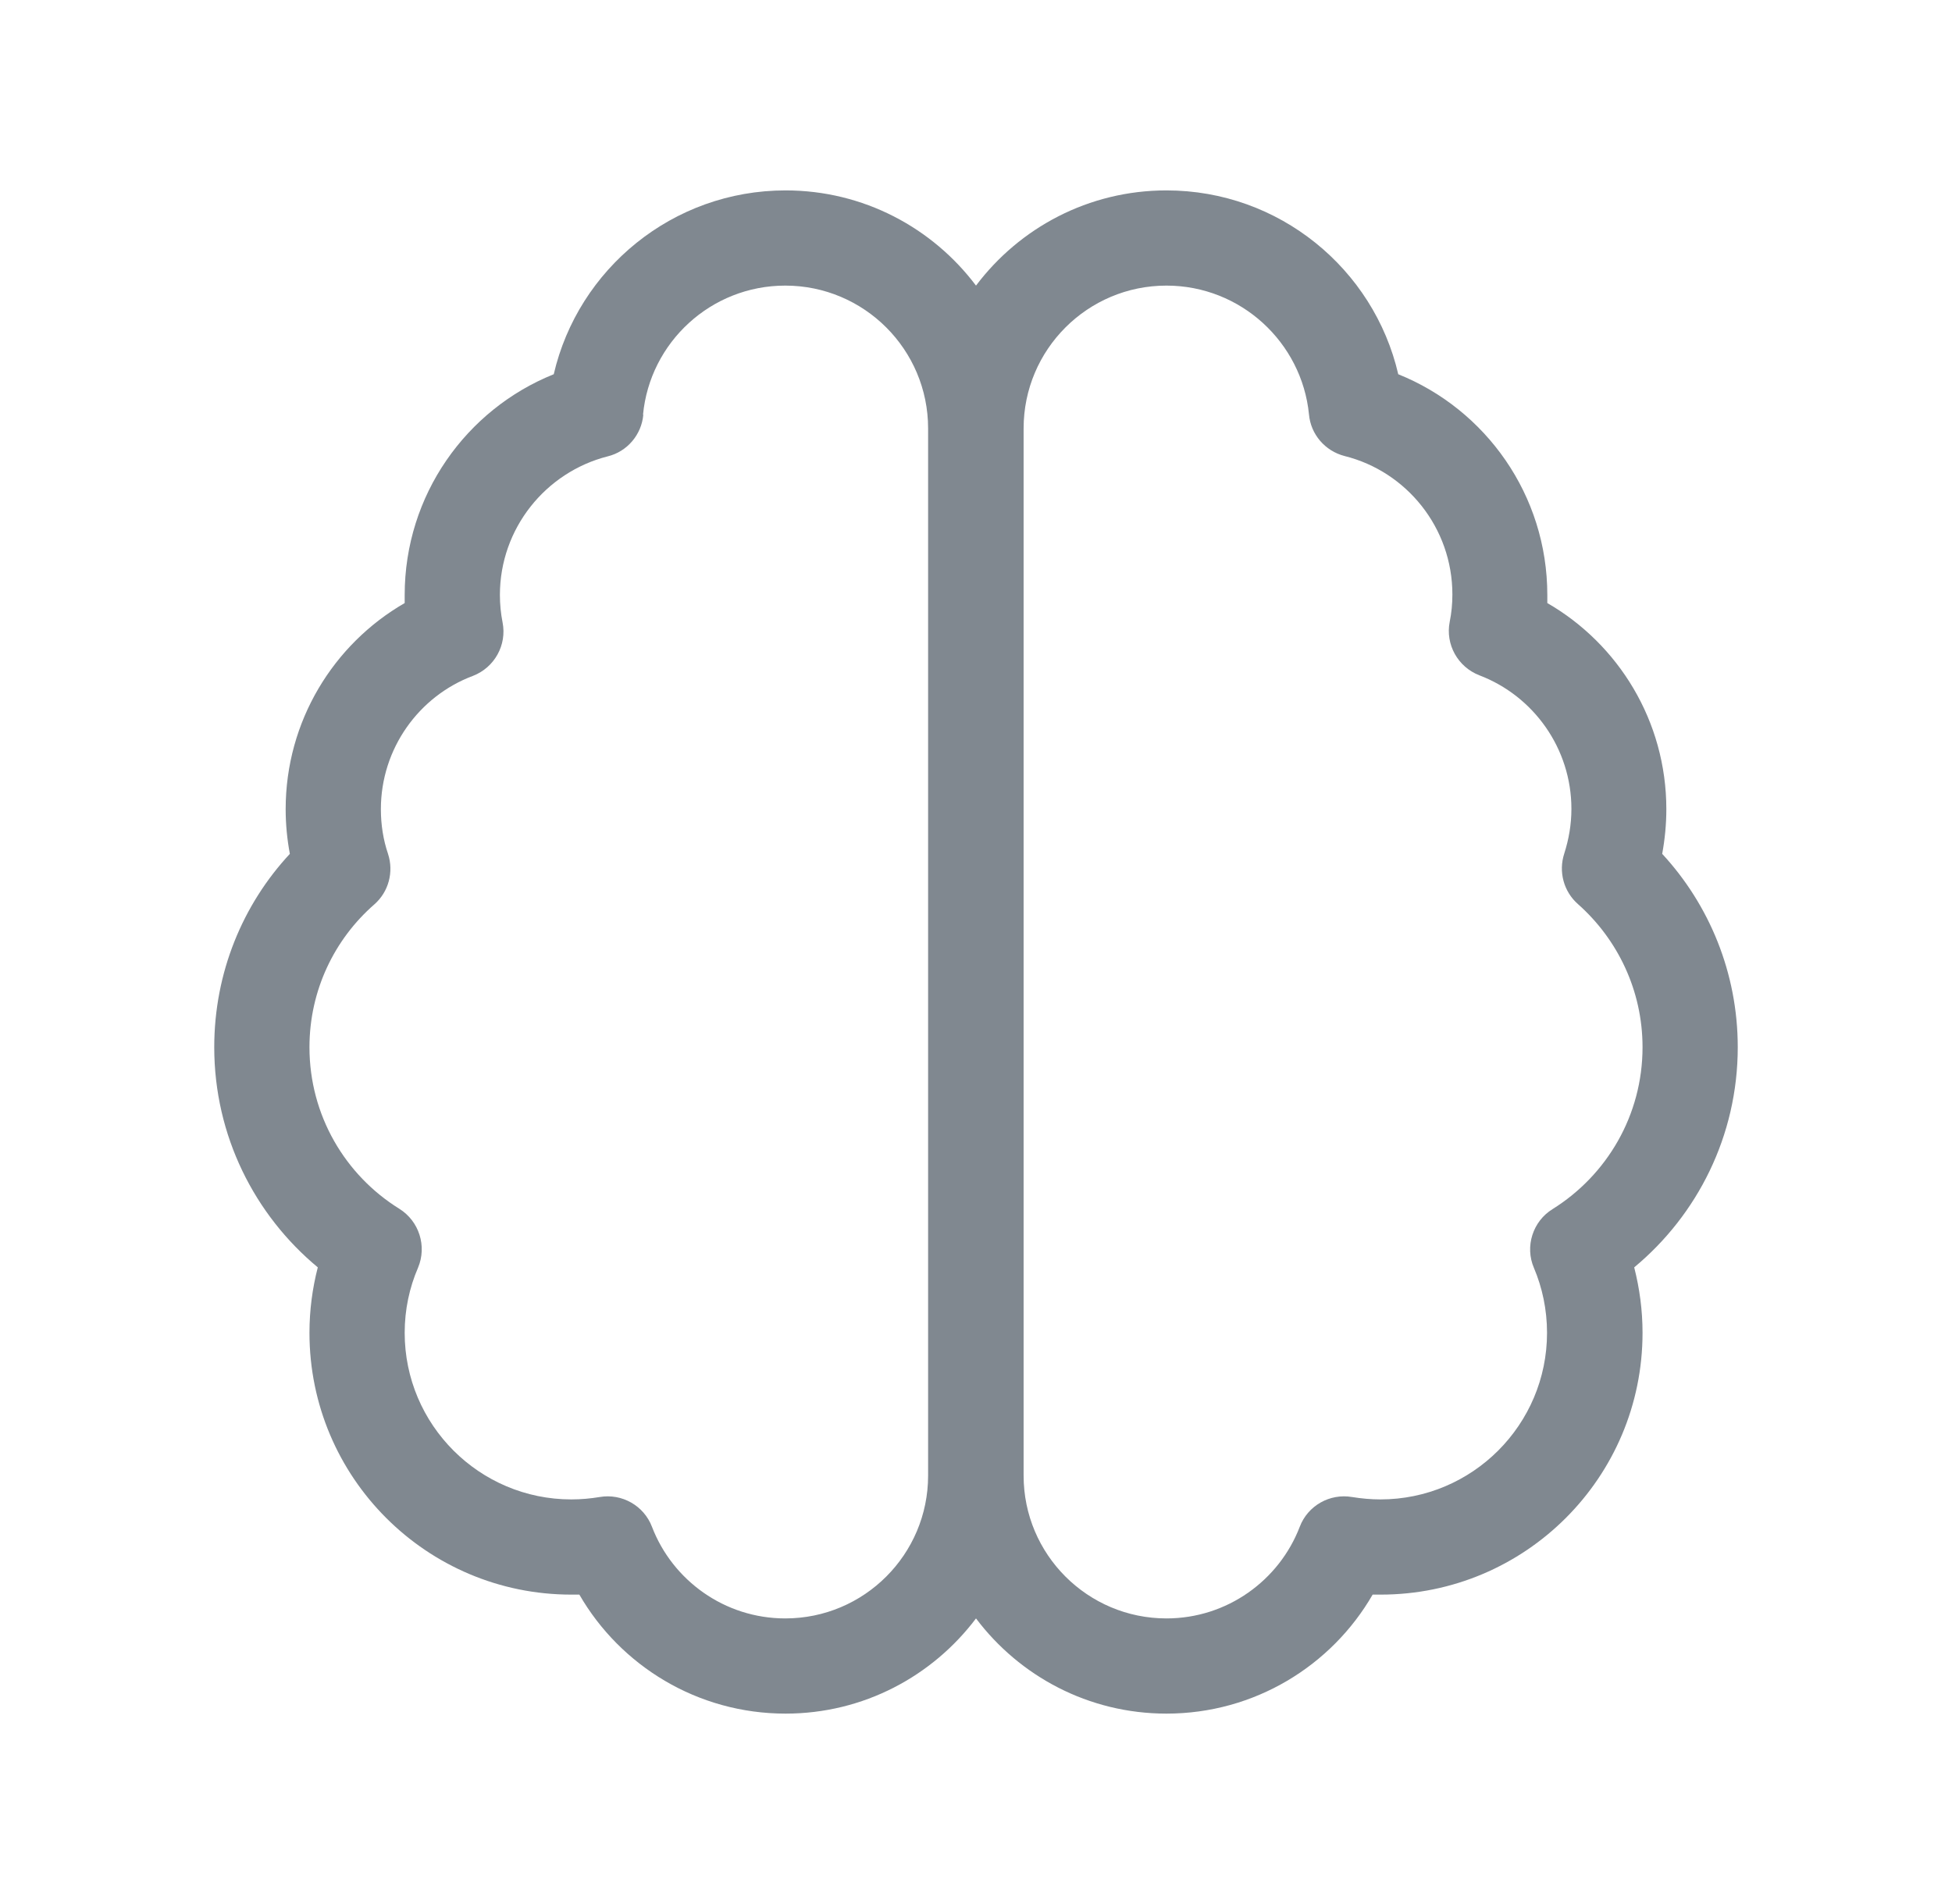 <svg xmlns="http://www.w3.org/2000/svg" fill="none" viewBox="0 0 41 40" height="40" width="41">
<path fill="#808890" d="M13.512 8.713C13.475 9.131 13.175 9.488 12.762 9.588C11.463 9.919 10.5 11.1 10.5 12.5C10.5 12.694 10.519 12.887 10.556 13.075C10.65 13.55 10.387 14.025 9.931 14.2C8.8 14.625 8 15.725 8 17C8 17.325 8.05 17.644 8.15 17.938C8.275 18.319 8.162 18.738 7.862 19C7.025 19.731 6.5 20.806 6.5 22C6.5 23.431 7.25 24.688 8.387 25.394C8.806 25.656 8.969 26.181 8.781 26.631C8.6 27.05 8.5 27.512 8.5 28C8.5 29.931 10.069 31.5 12 31.5C12.206 31.5 12.406 31.481 12.594 31.45C13.062 31.369 13.525 31.631 13.694 32.075C14.125 33.2 15.219 34 16.494 34C18.15 34 19.494 32.656 19.494 31V9C19.494 7.344 18.15 6 16.494 6C14.931 6 13.65 7.194 13.506 8.713H13.512ZM20.5 34C19.587 35.212 18.137 36 16.5 36C14.65 36 13.031 34.994 12.169 33.5C12.113 33.5 12.056 33.5 12 33.5C8.963 33.5 6.5 31.038 6.5 28C6.5 27.525 6.562 27.062 6.675 26.625C5.35 25.525 4.5 23.863 4.5 22C4.5 20.431 5.1 19 6.088 17.938C6.031 17.631 6 17.319 6 17C6 15.15 7.006 13.531 8.5 12.669C8.5 12.613 8.5 12.556 8.5 12.5C8.5 10.4 9.794 8.6 11.631 7.862C12.144 5.65 14.131 4 16.5 4C18.137 4 19.587 4.787 20.5 6C21.413 4.787 22.863 4 24.5 4C26.869 4 28.856 5.65 29.369 7.862C31.206 8.6 32.5 10.4 32.5 12.5C32.5 12.556 32.5 12.613 32.5 12.669C33.994 13.531 35 15.15 35 17C35 17.319 34.969 17.631 34.913 17.938C35.9 19.006 36.5 20.438 36.5 22C36.5 23.863 35.65 25.525 34.325 26.625C34.438 27.069 34.5 27.525 34.5 28C34.5 31.038 32.038 33.5 29 33.5C28.944 33.5 28.887 33.5 28.831 33.5C27.969 34.994 26.35 36 24.5 36C22.863 36 21.413 35.212 20.5 34ZM21.5 31C21.5 32.656 22.844 34 24.5 34C25.775 34 26.869 33.2 27.3 32.075C27.469 31.631 27.931 31.369 28.4 31.45C28.594 31.481 28.794 31.5 28.994 31.5C30.925 31.5 32.494 29.931 32.494 28C32.494 27.512 32.394 27.05 32.219 26.637C32.025 26.188 32.194 25.656 32.612 25.4C33.75 24.688 34.5 23.431 34.5 22C34.5 20.806 33.975 19.731 33.144 18.994C32.844 18.731 32.731 18.312 32.856 17.931C32.95 17.637 33.006 17.325 33.006 16.994C33.006 15.719 32.206 14.619 31.075 14.188C30.619 14.012 30.356 13.537 30.45 13.062C30.488 12.875 30.506 12.688 30.506 12.488C30.506 11.088 29.544 9.906 28.244 9.581C27.831 9.475 27.531 9.125 27.494 8.706C27.344 7.194 26.062 6 24.5 6C22.844 6 21.5 7.344 21.5 9V31Z"></path>
</svg>

